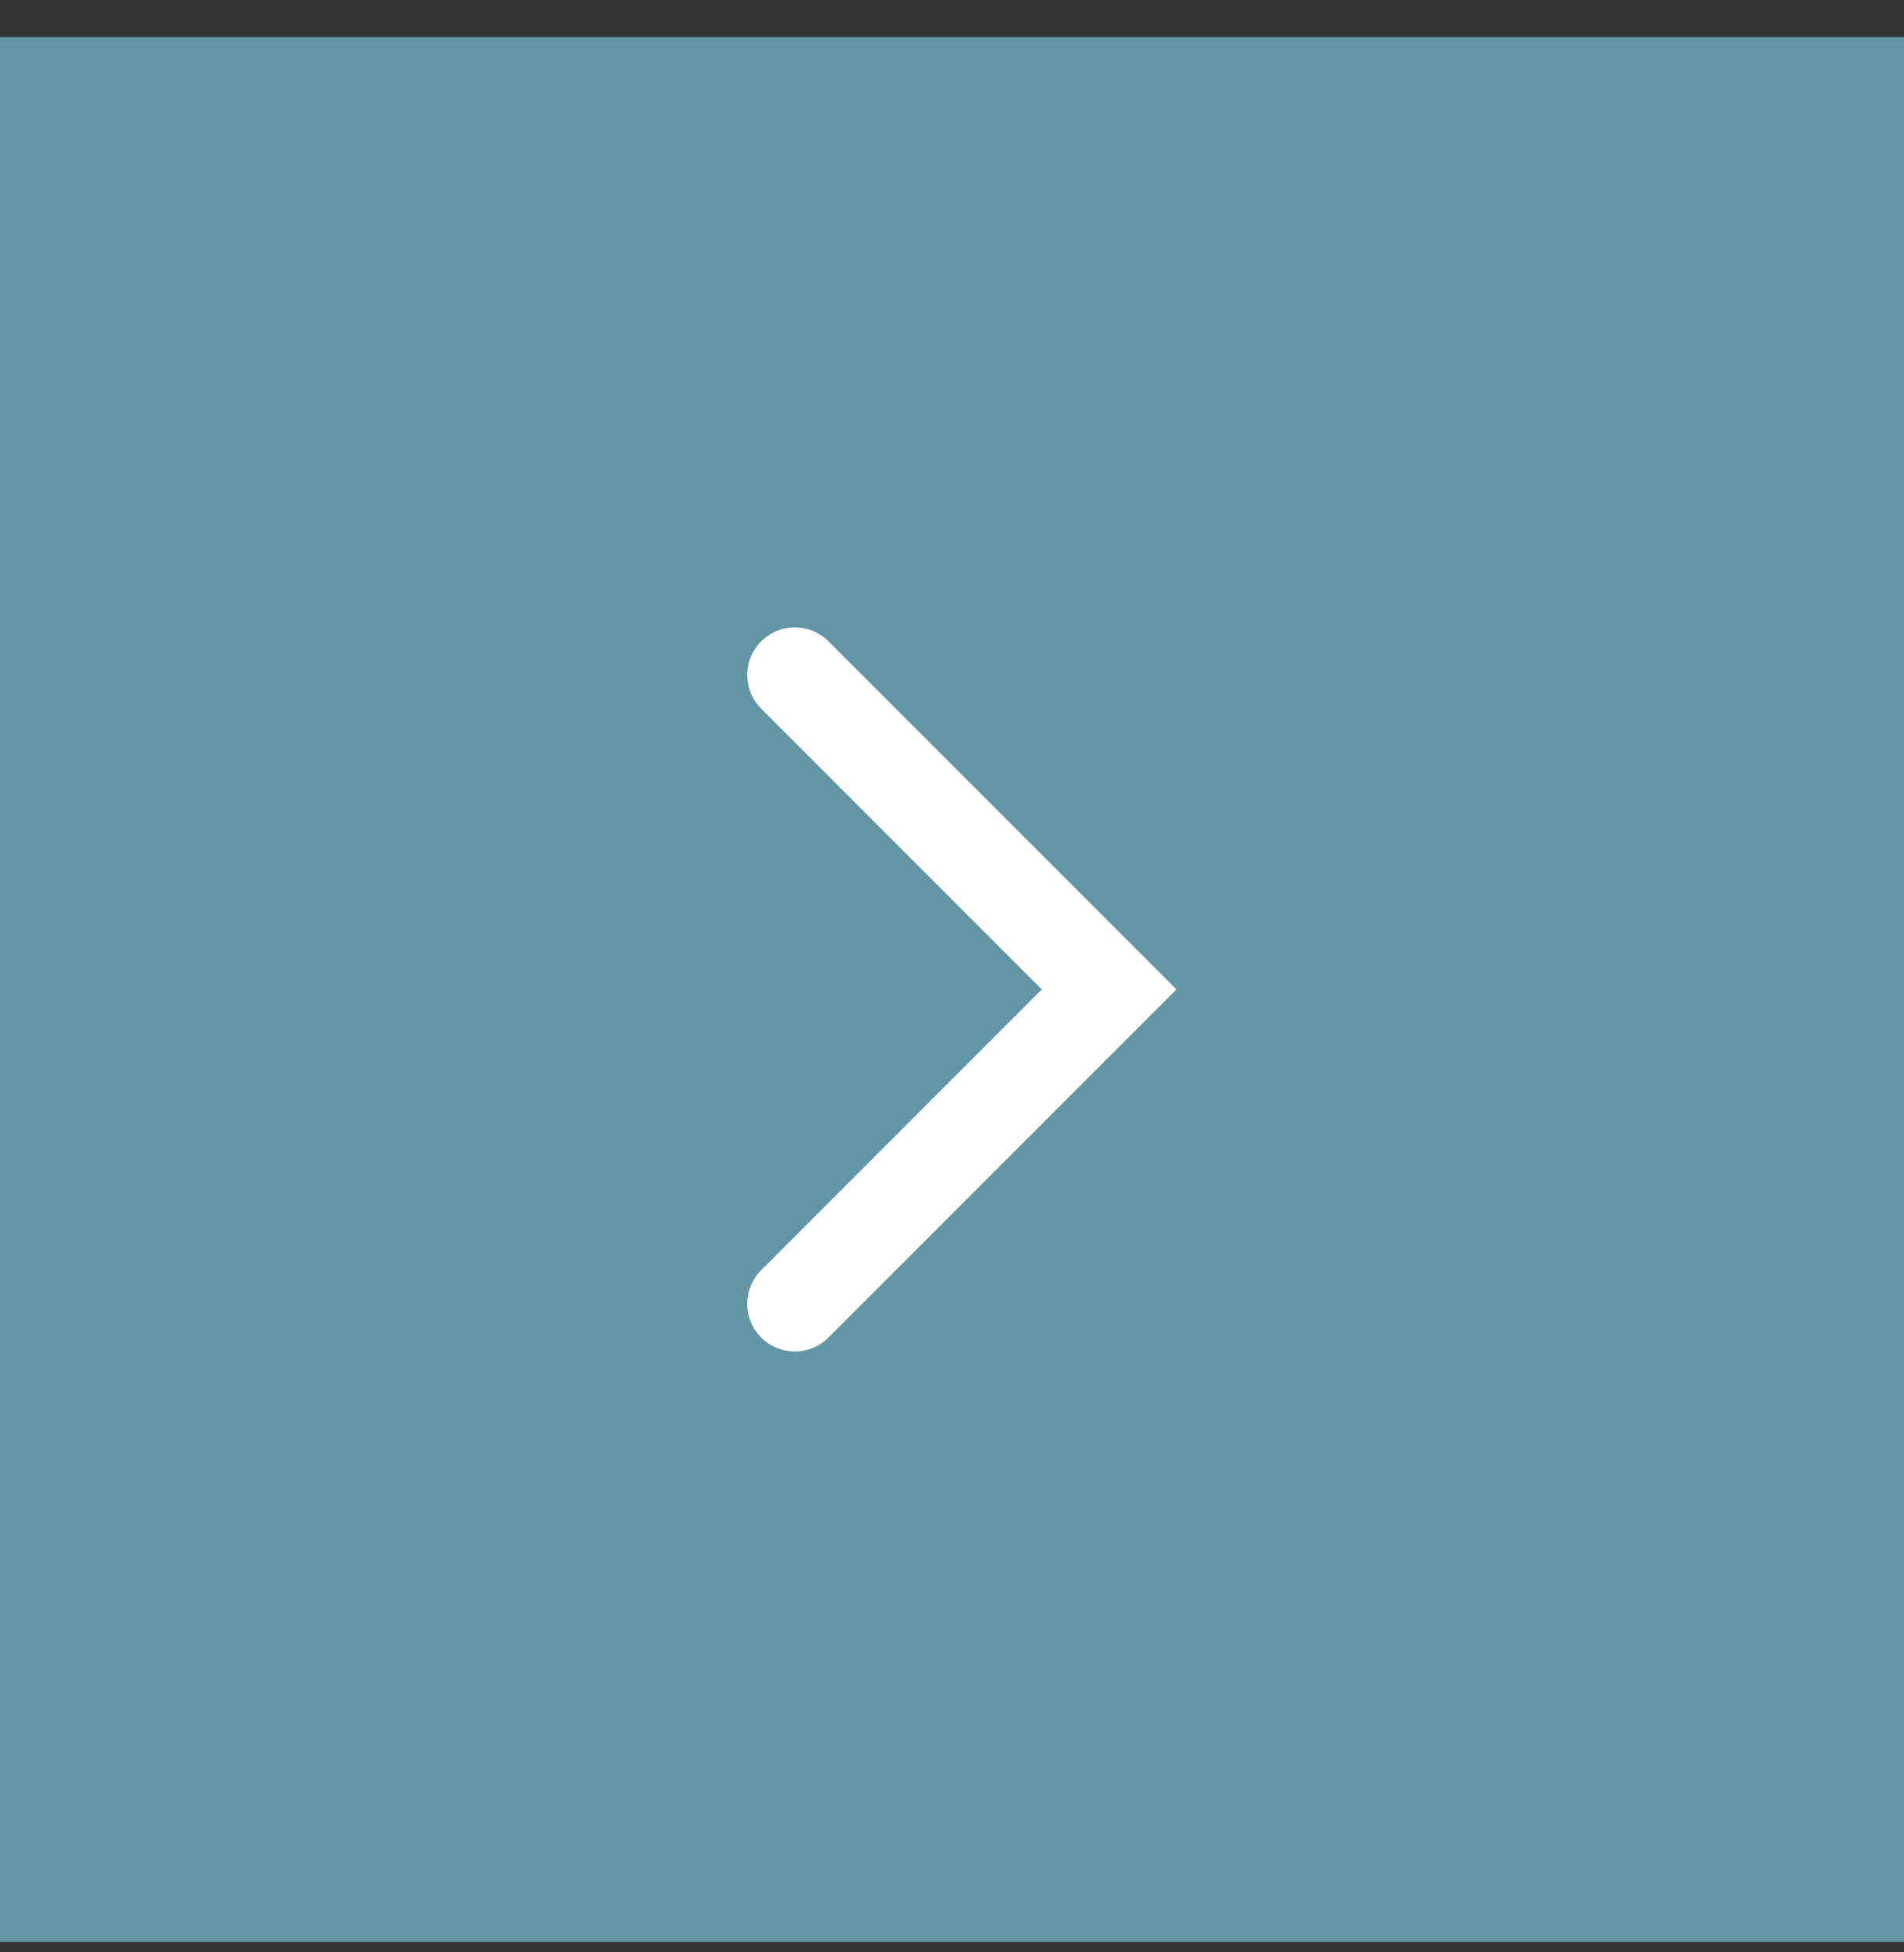 <?xml version="1.0" encoding="UTF-8"?> <svg xmlns="http://www.w3.org/2000/svg" width="40" height="41" viewBox="0 0 40 41" fill="none"><rect x="0" y="0" width="40" height="41" fill="#333333" stroke="none"/><rect x="40" y="40.779" width="40" height="40" transform="rotate(-180 40 40.779)" fill="#6396A5"></rect><path d="M16.698 27.381L23.301 20.778L16.698 14.175" stroke="white" stroke-width="2" stroke-linecap="round"></path></svg> 
